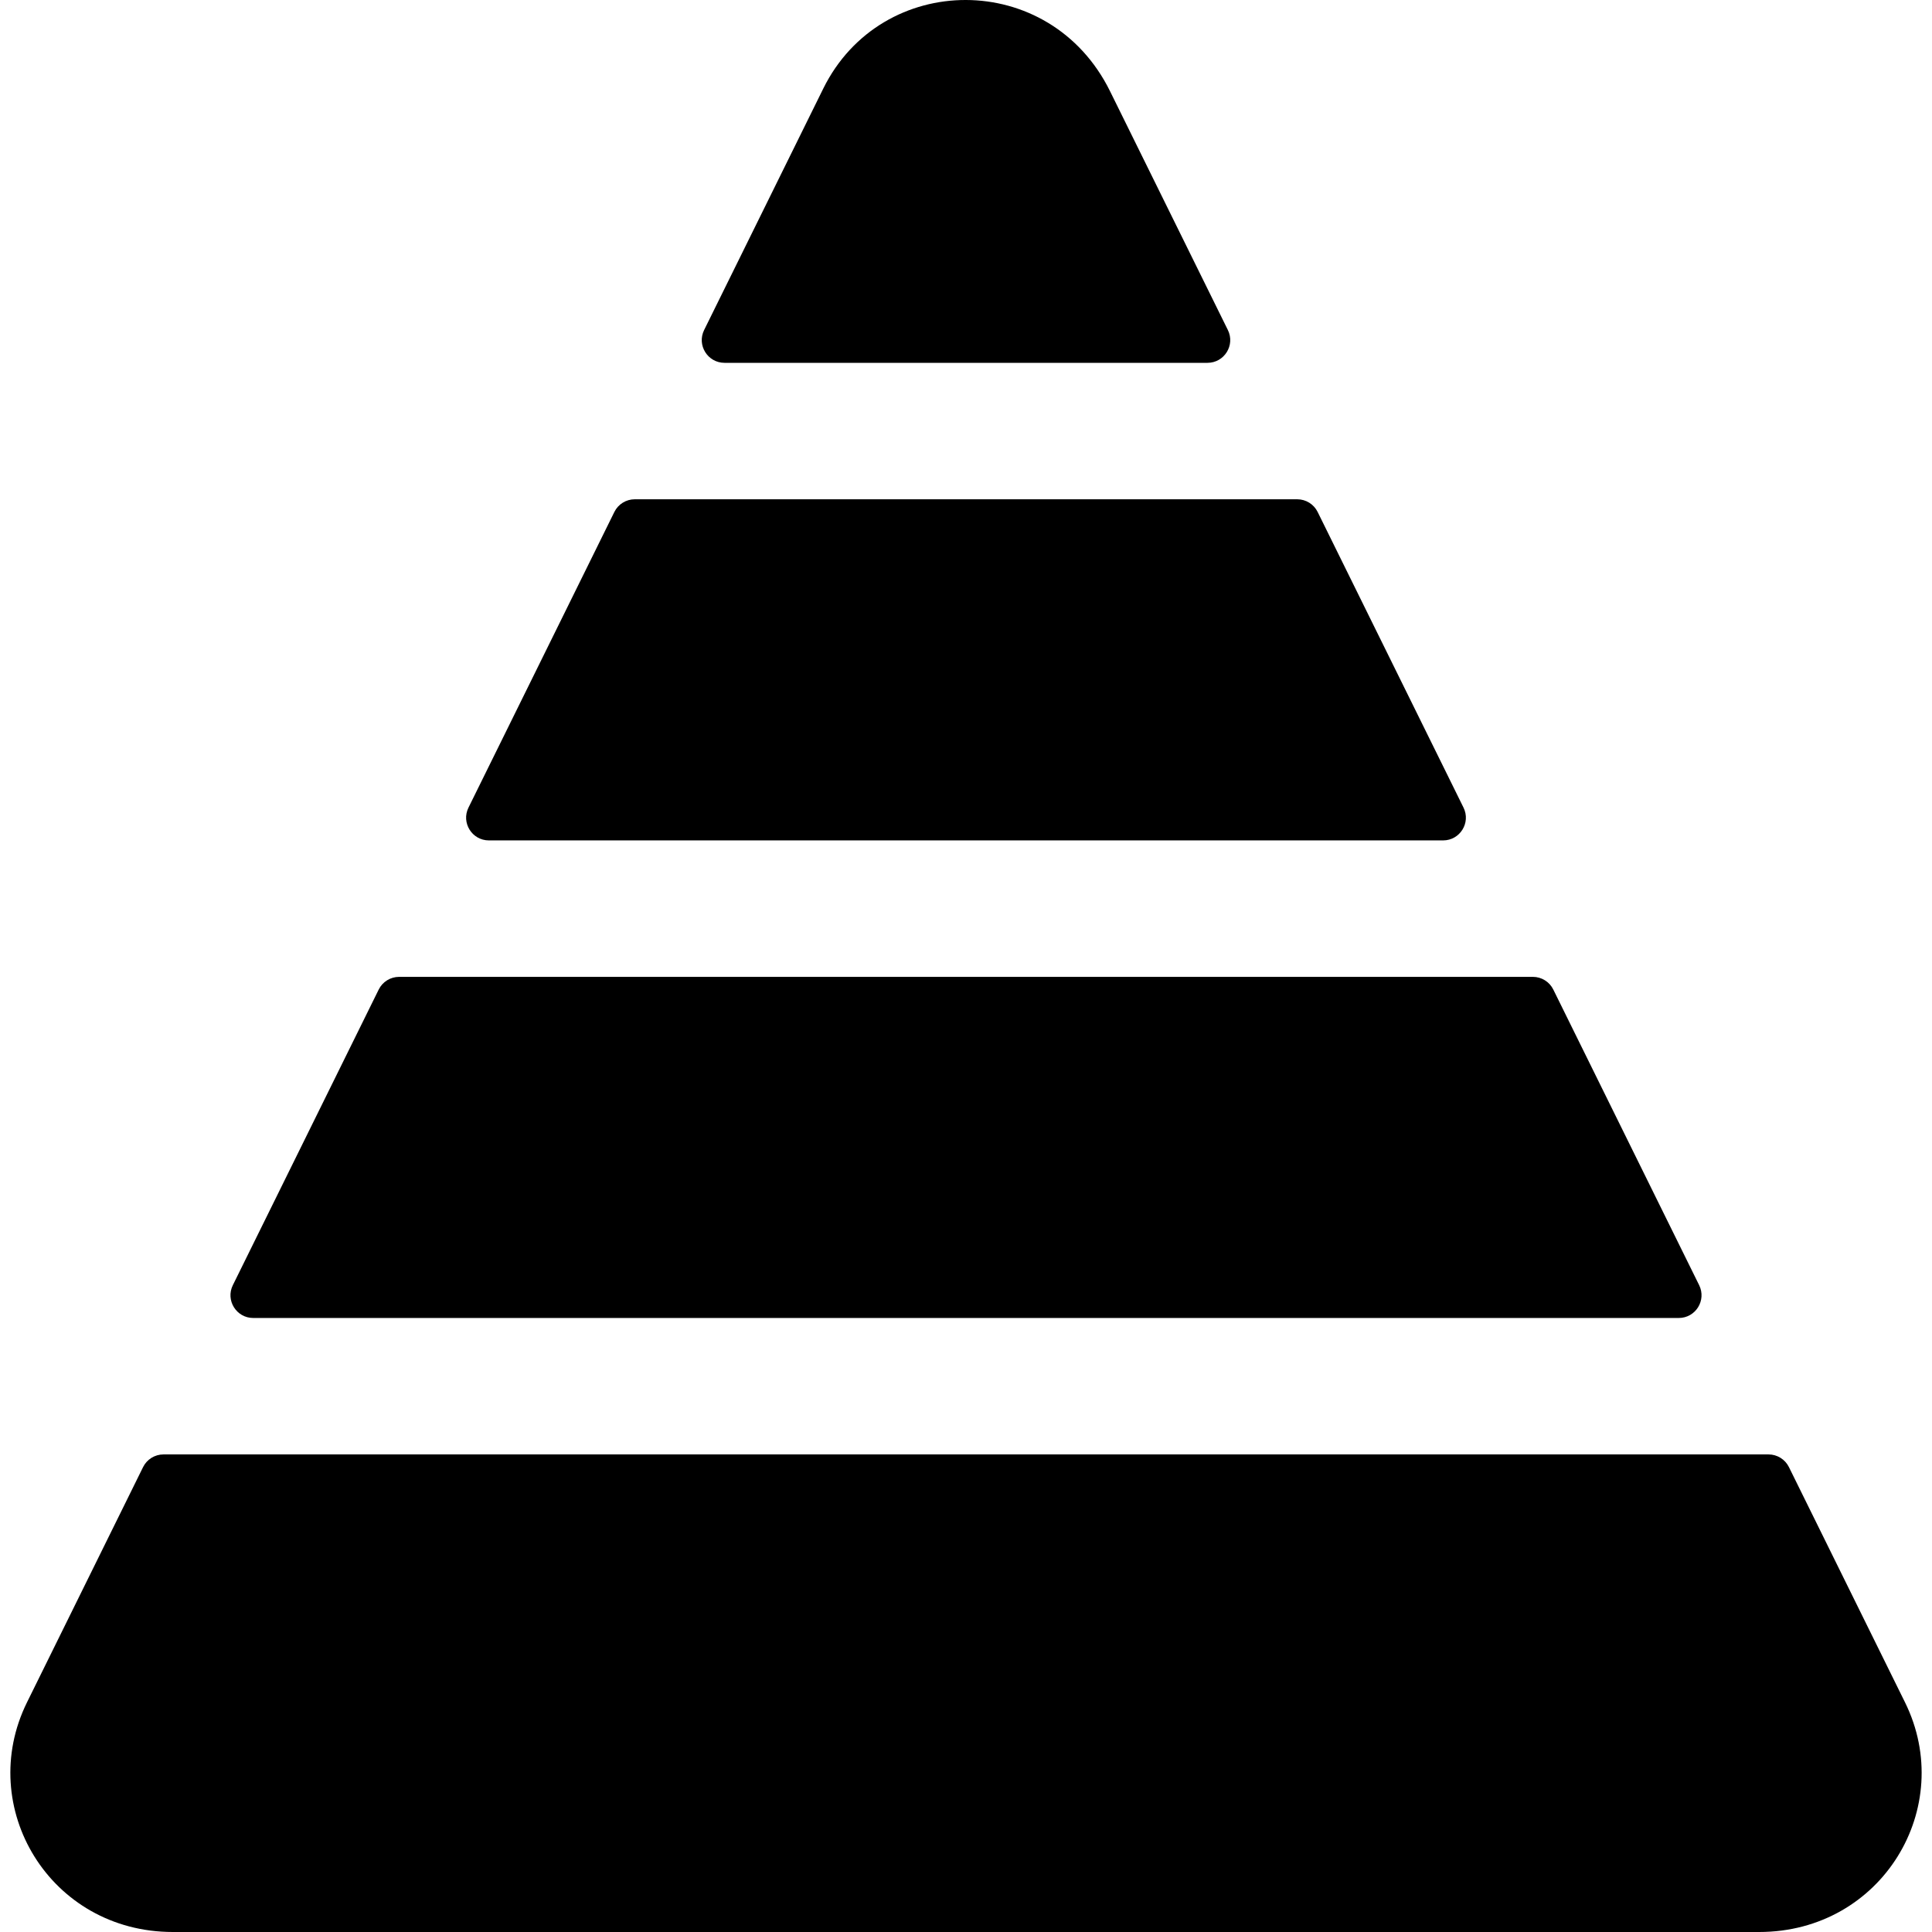 <?xml version="1.0" encoding="iso-8859-1"?>
<!-- Generator: Adobe Illustrator 19.0.0, SVG Export Plug-In . SVG Version: 6.00 Build 0)  -->
<svg version="1.1" id="Layer_1" xmlns="http://www.w3.org/2000/svg" xmlns:xlink="http://www.w3.org/1999/xlink" x="0px" y="0px"
	 viewBox="0 0 512 512" style="enable-background:new 0 0 512 512;" xml:space="preserve">
<g>
	<g>
		<path d="M387.848,214.023l-38.658-78.348c-1.015-2.058-3.111-3.361-5.405-3.361H168.216c-2.294,0-4.39,1.303-5.405,3.361
			l-38.659,78.348c-1.976,4.005,0.939,8.693,5.405,8.693h252.886C386.909,222.716,389.823,218.027,387.848,214.023z"/>
	</g>
</g>
<g>
	<g>
		<path d="M450.297,340.585l-38.659-78.348c-1.015-2.057-3.11-3.359-5.405-3.359H105.768c-2.294,0-4.39,1.303-5.405,3.361
			l-38.659,78.348c-1.976,4.004,0.939,8.692,5.405,8.692h377.783C449.358,349.278,452.272,344.589,450.297,340.585z"/>
	</g>
</g>
<g>
	<g>
		<path d="M504.85,451.146l-30.763-62.347c-1.015-2.058-3.11-3.361-5.405-3.361H43.319c-2.294,0-4.39,1.303-5.405,3.361
			L7.151,451.146C-6.563,478.942,13.225,512,45.82,512h420.361C498.796,512,518.557,478.928,504.85,451.146z"/>
	</g>
</g>
<g>
	<g>
		<path d="M325.4,87.461l-31.231-63.295c-15.94-32.302-60.589-31.914-76.001-0.68l-31.567,63.975
			c-1.977,4.005,0.938,8.693,5.405,8.693h127.989C324.461,96.154,327.375,91.466,325.4,87.461z"/>
	</g>
</g>
<g>
</g>
<g>
</g>
<g>
</g>
<g>
</g>
<g>
</g>
<g>
</g>
<g>
</g>
<g>
</g>
<g>
</g>
<g>
</g>
<g>
</g>
<g>
</g>
<g>
</g>
<g>
</g>
<g>
</g>
</svg>
